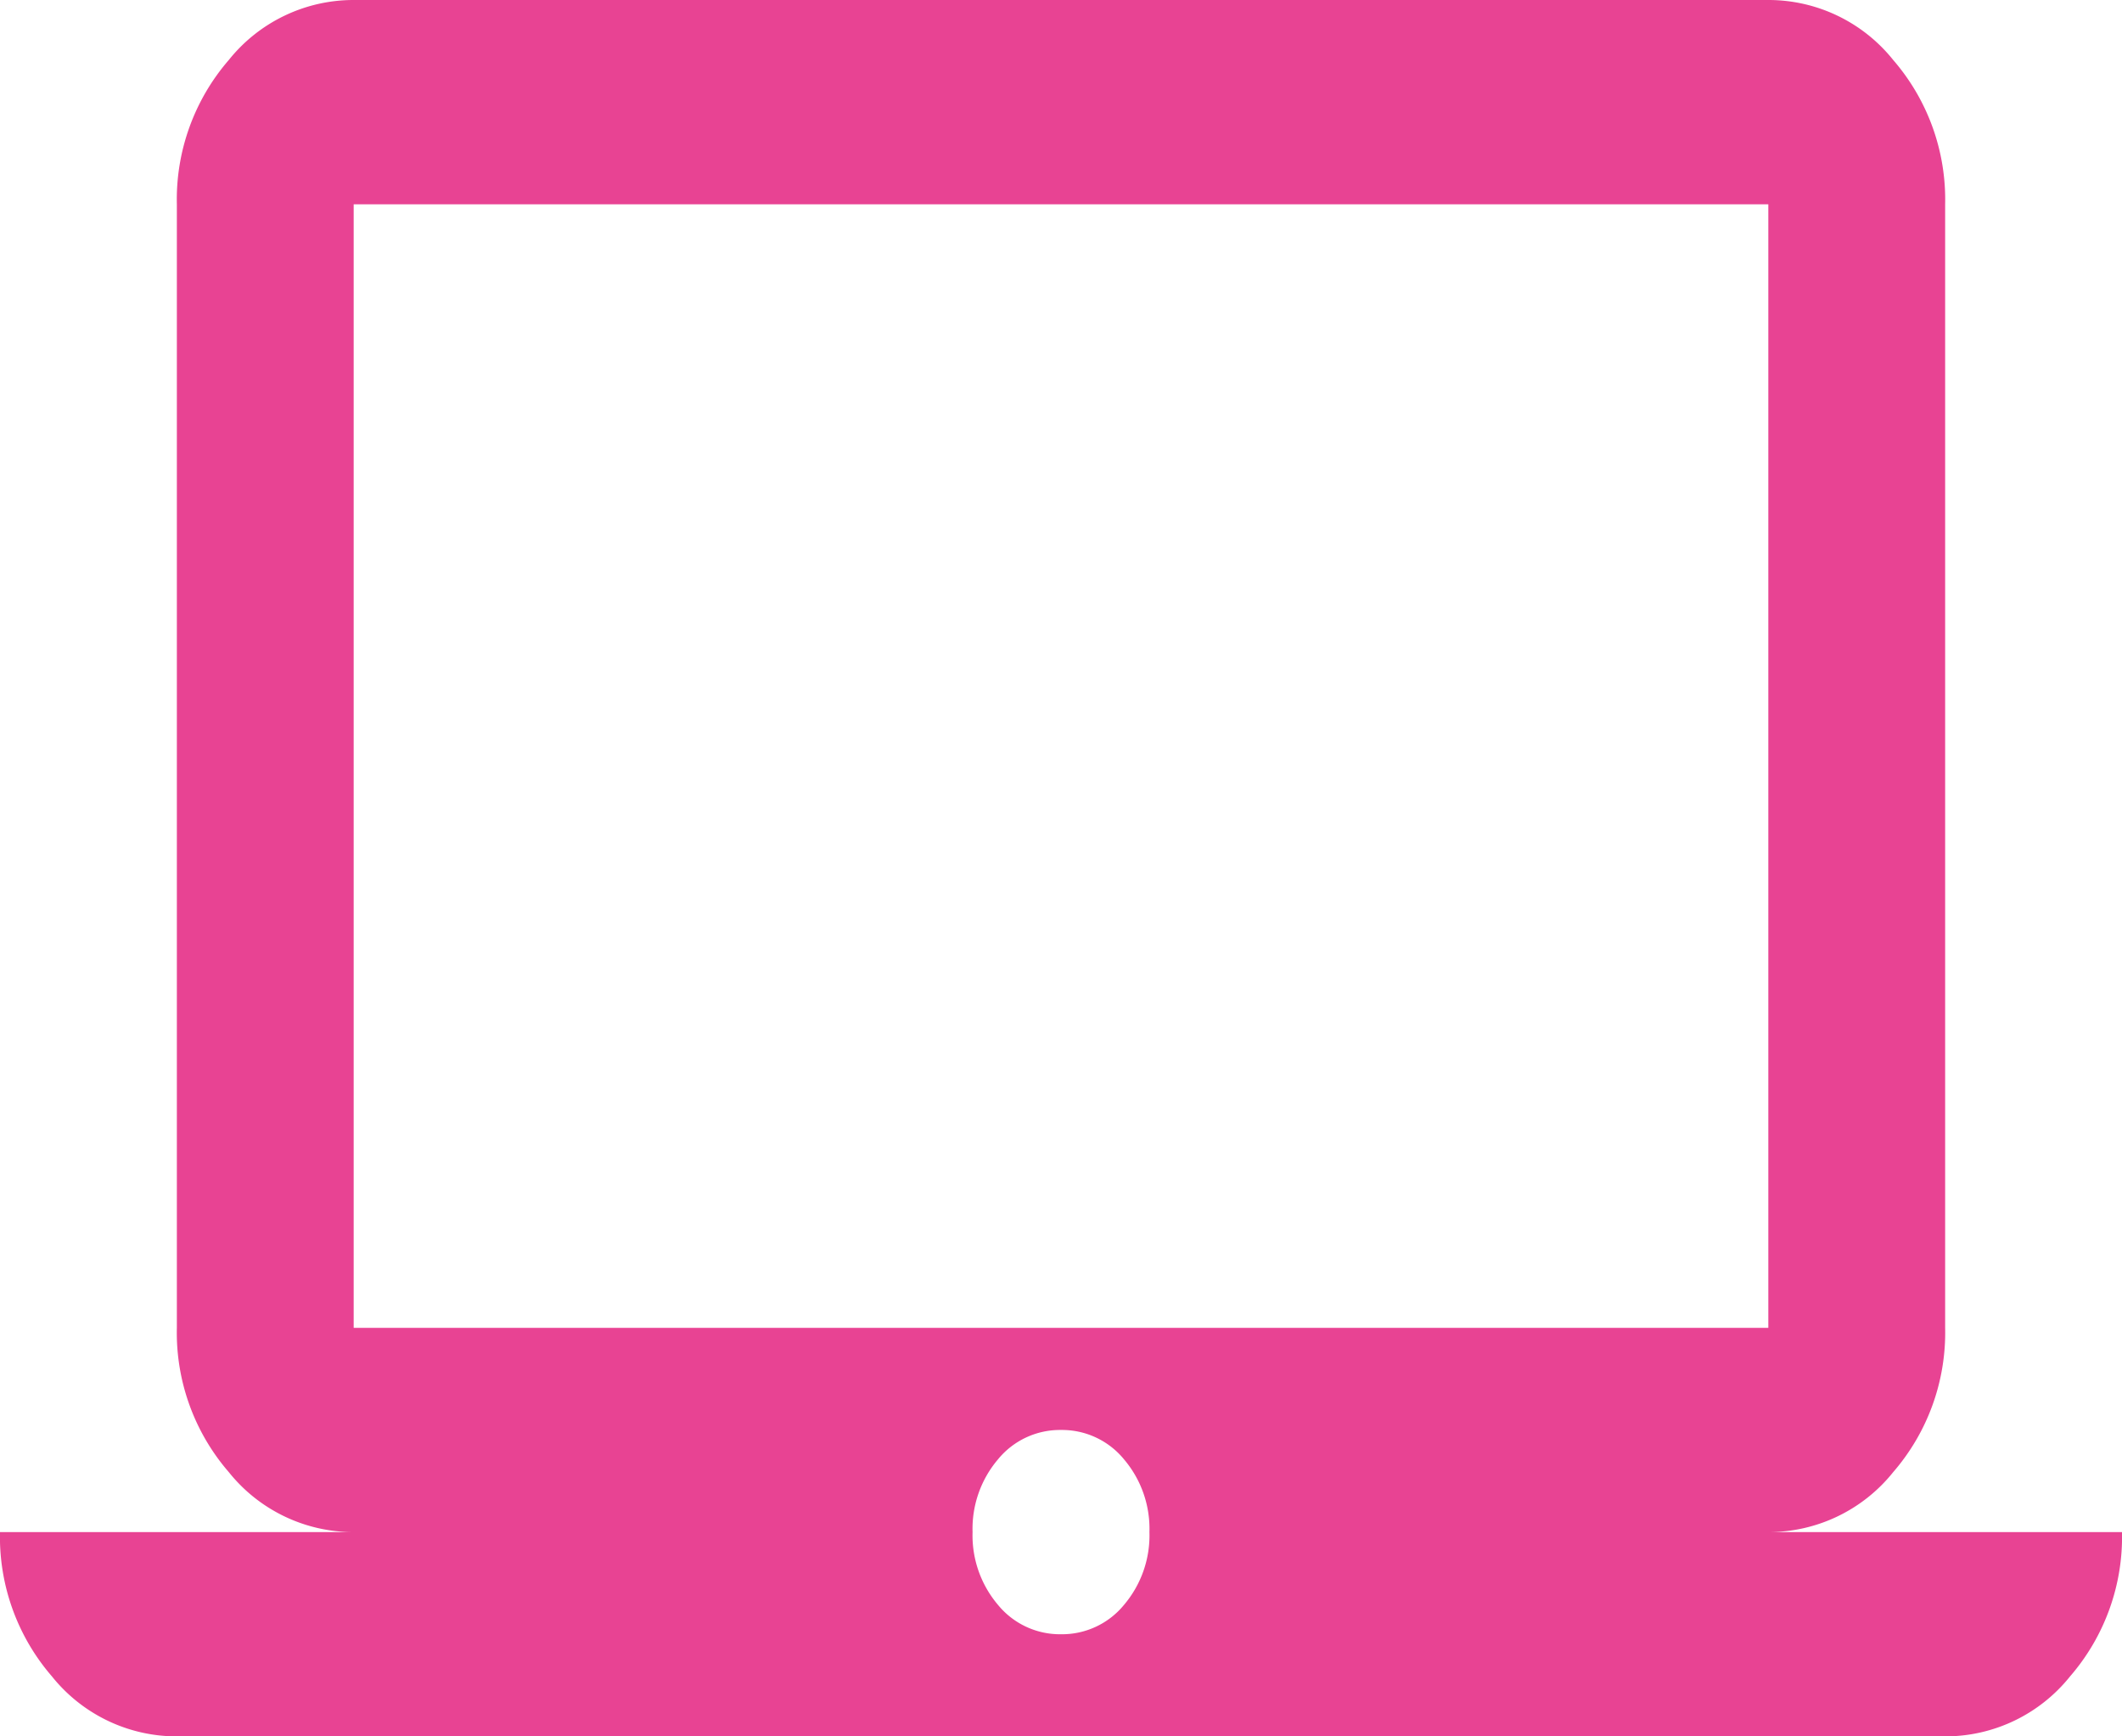 <?xml version="1.0" encoding="UTF-8"?>
<svg xmlns="http://www.w3.org/2000/svg" width="55" height="45" viewBox="0 0 55 45">
  <path id="laptop_mac_24dp_5F6368_FILL0_wght400_GRAD0_opsz24_1_" data-name="laptop_mac_24dp_5F6368_FILL0_wght400_GRAD0_opsz24(1)" d="M4.583-795a4.14,4.14,0,0,1-3.237-1.555A5.52,5.52,0,0,1,0-800.294H9.167a4.14,4.14,0,0,1-3.237-1.555,5.52,5.52,0,0,1-1.346-3.739v-29.118a5.52,5.52,0,0,1,1.346-3.739A4.14,4.14,0,0,1,9.167-840H45.833a4.14,4.14,0,0,1,3.237,1.555,5.52,5.52,0,0,1,1.346,3.739v29.118a5.52,5.52,0,0,1-1.346,3.739,4.14,4.14,0,0,1-3.237,1.555H55a5.52,5.52,0,0,1-1.346,3.739A4.14,4.14,0,0,1,50.417-795ZM27.5-797.647a2.075,2.075,0,0,0,1.633-.761,2.78,2.78,0,0,0,.659-1.886,2.78,2.78,0,0,0-.659-1.886,2.075,2.075,0,0,0-1.633-.761,2.075,2.075,0,0,0-1.633.761,2.78,2.78,0,0,0-.659,1.886,2.78,2.78,0,0,0,.659,1.886A2.075,2.075,0,0,0,27.5-797.647ZM9.167-805.588H45.833v-29.118H9.167Zm0,0v0Z" transform="translate(0 840)" fill="#e84393"></path>
</svg>
